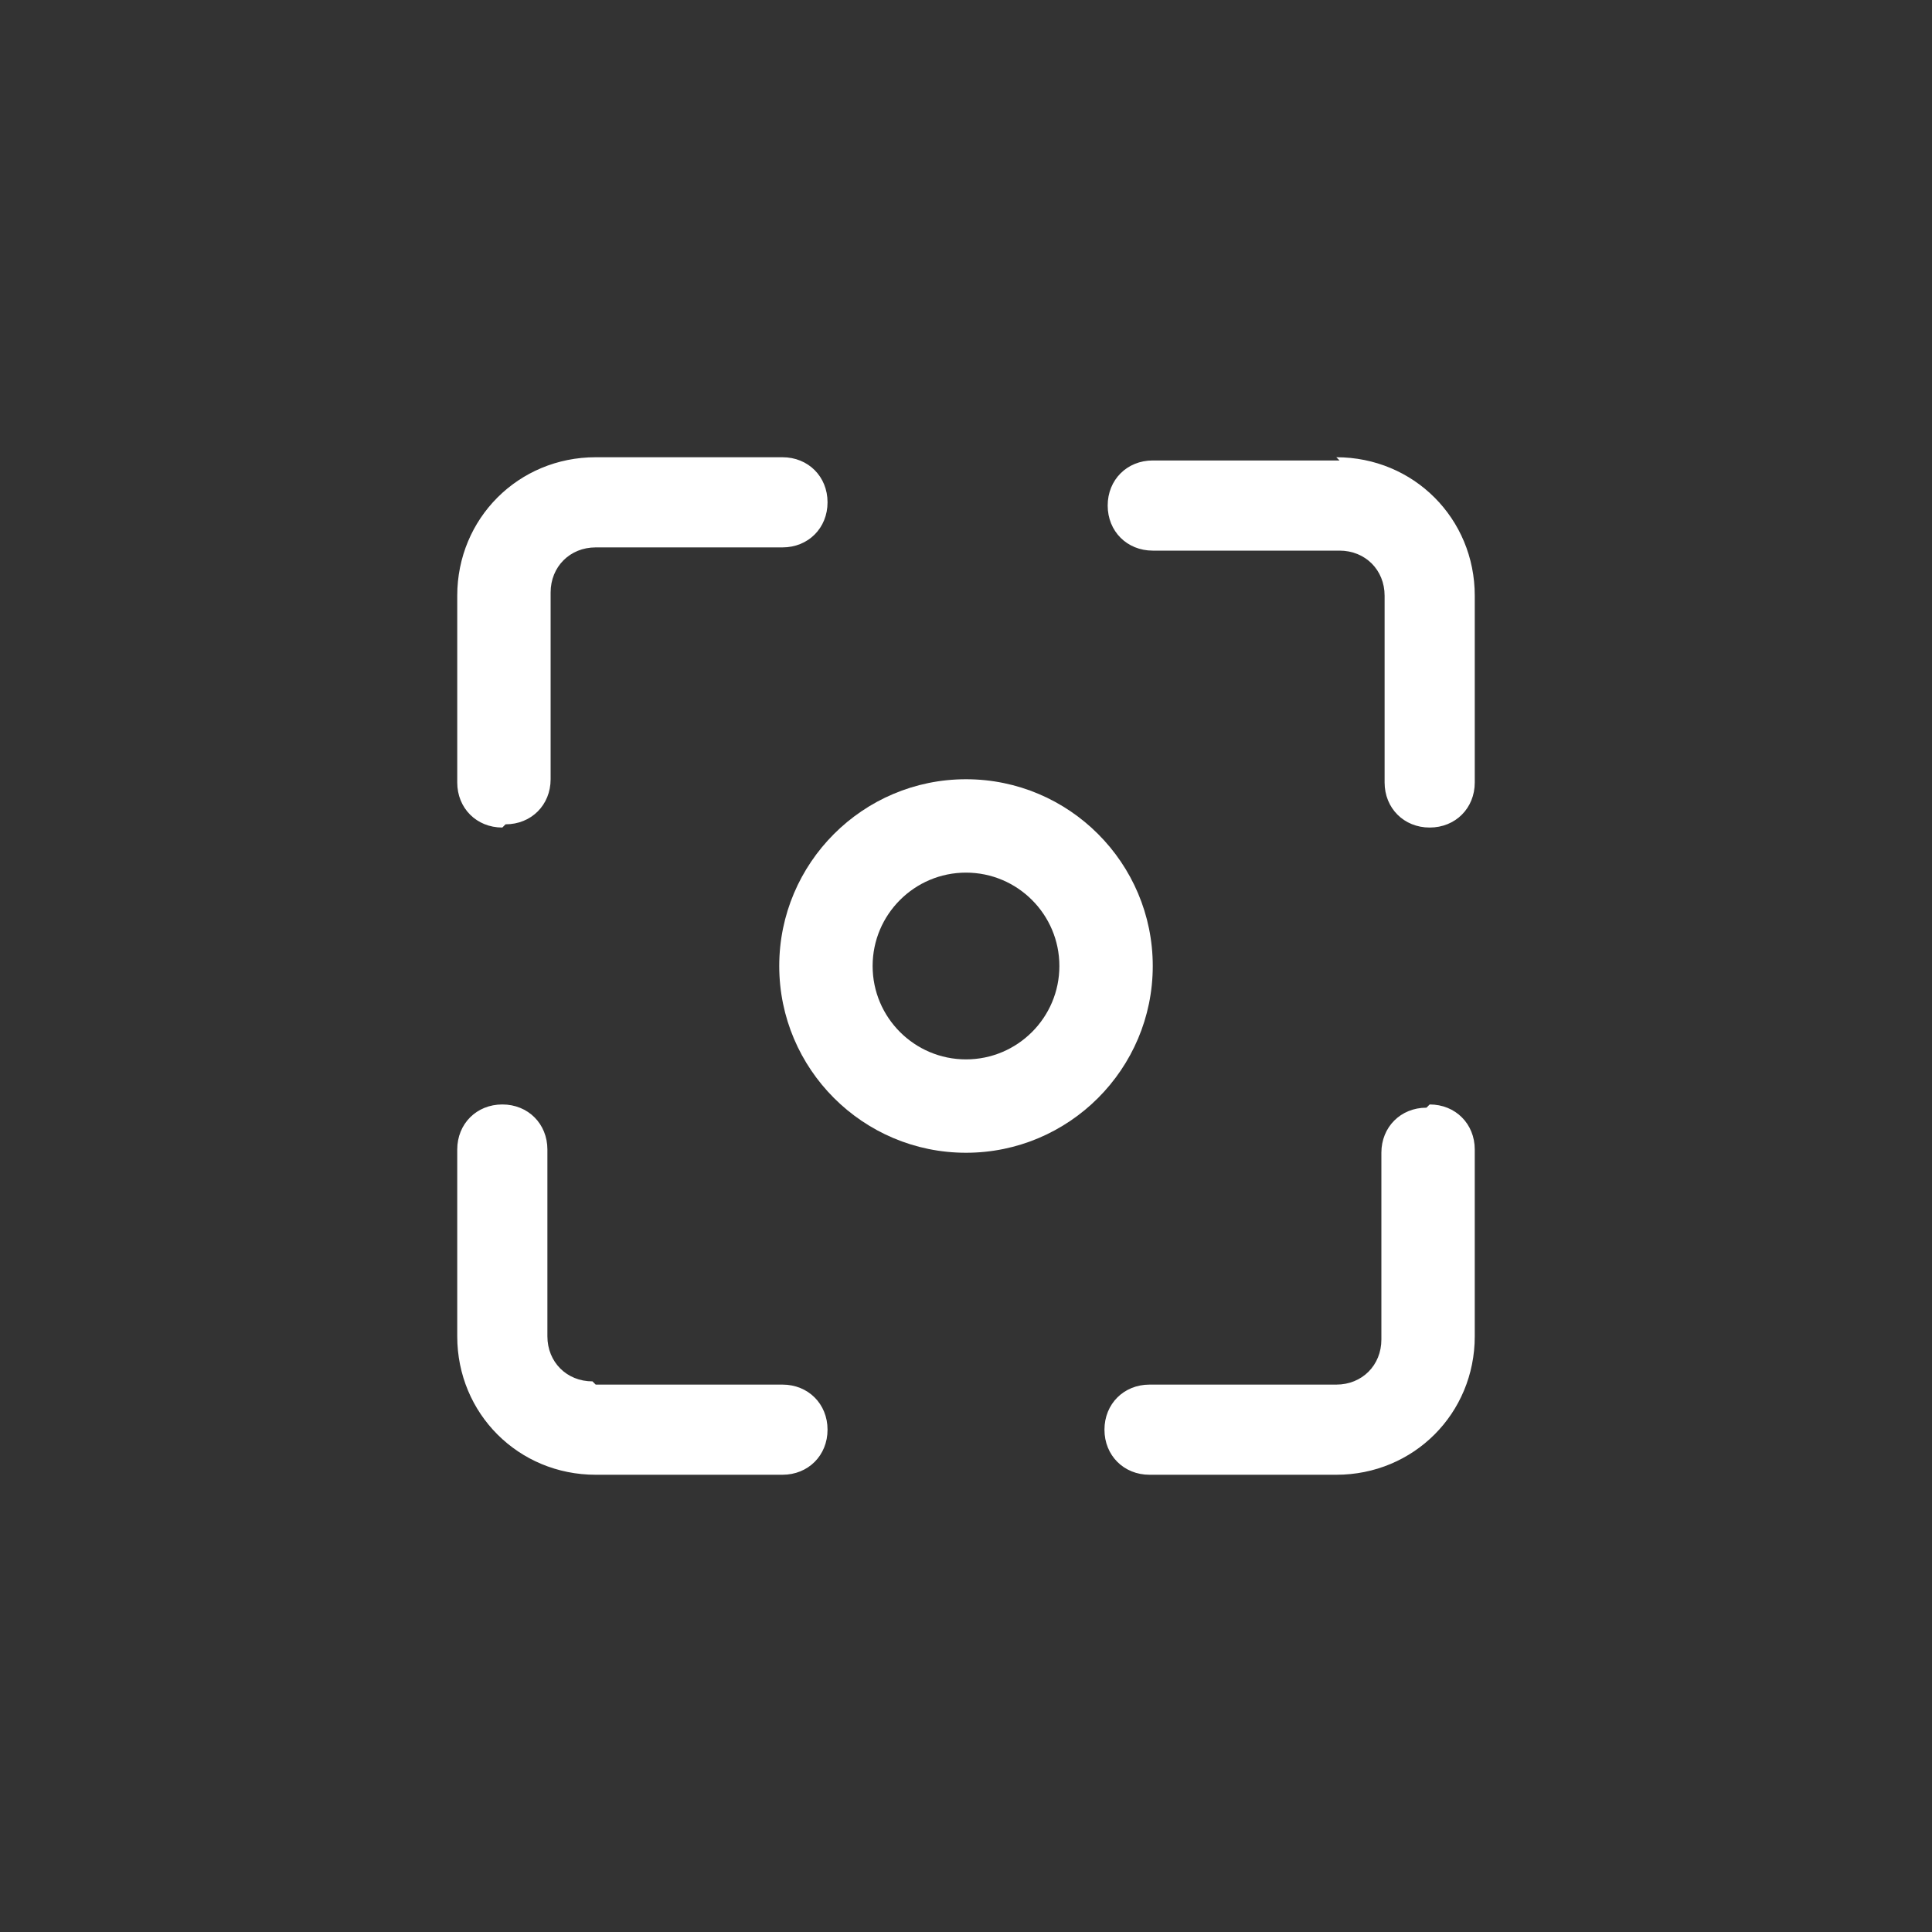 <svg xmlns="http://www.w3.org/2000/svg" id="Layer_1" version="1.1" viewBox="0 0 60 60"><rect x="0" y="0" width="60" height="60" fill="#333333" stroke="none"/><defs><style>.st0{fill:#fff}</style></defs><path d="M41.5 14.2c2.4 0 4.3 1.9 4.3 4.3v5.8c0 .8-.6 1.4-1.4 1.4s-1.4-.6-1.4-1.4v-5.8c0-.8-.6-1.4-1.4-1.4h-5.8c-.8 0-1.4-.6-1.4-1.4s.6-1.4 1.4-1.4h5.8ZM44.4 34.3c.8 0 1.4.6 1.4 1.4v5.8c0 2.4-1.9 4.3-4.3 4.3h-5.8c-.8 0-1.4-.6-1.4-1.4s.6-1.4 1.4-1.4h5.8c.8 0 1.4-.6 1.4-1.4v-5.8c0-.8.6-1.4 1.4-1.4ZM18.5 43h5.8c.8 0 1.4.6 1.4 1.4s-.6 1.4-1.4 1.4h-5.8c-2.4 0-4.3-1.9-4.3-4.3v-5.8c0-.8.6-1.4 1.4-1.4s1.4.6 1.4 1.4v5.8c0 .8.6 1.4 1.4 1.4ZM15.6 25.7c-.8 0-1.4-.6-1.4-1.4v-5.8c0-2.4 1.9-4.3 4.3-4.3h5.8c.8 0 1.4.6 1.4 1.4s-.6 1.4-1.4 1.4h-5.8c-.8 0-1.4.6-1.4 1.4v5.8c0 .8-.6 1.4-1.4 1.4Z" class="st0"/><path d="M30 35.8c3.2 0 5.8-2.6 5.8-5.8s-2.6-5.8-5.8-5.8-5.8 2.6-5.8 5.8 2.6 5.8 5.8 5.8Zm0-2.9c-1.6 0-2.9-1.3-2.9-2.9s1.3-2.9 2.9-2.9 2.9 1.3 2.9 2.9-1.3 2.9-2.9 2.9Z" style="fill-rule:evenodd;fill:#fff"/></svg>